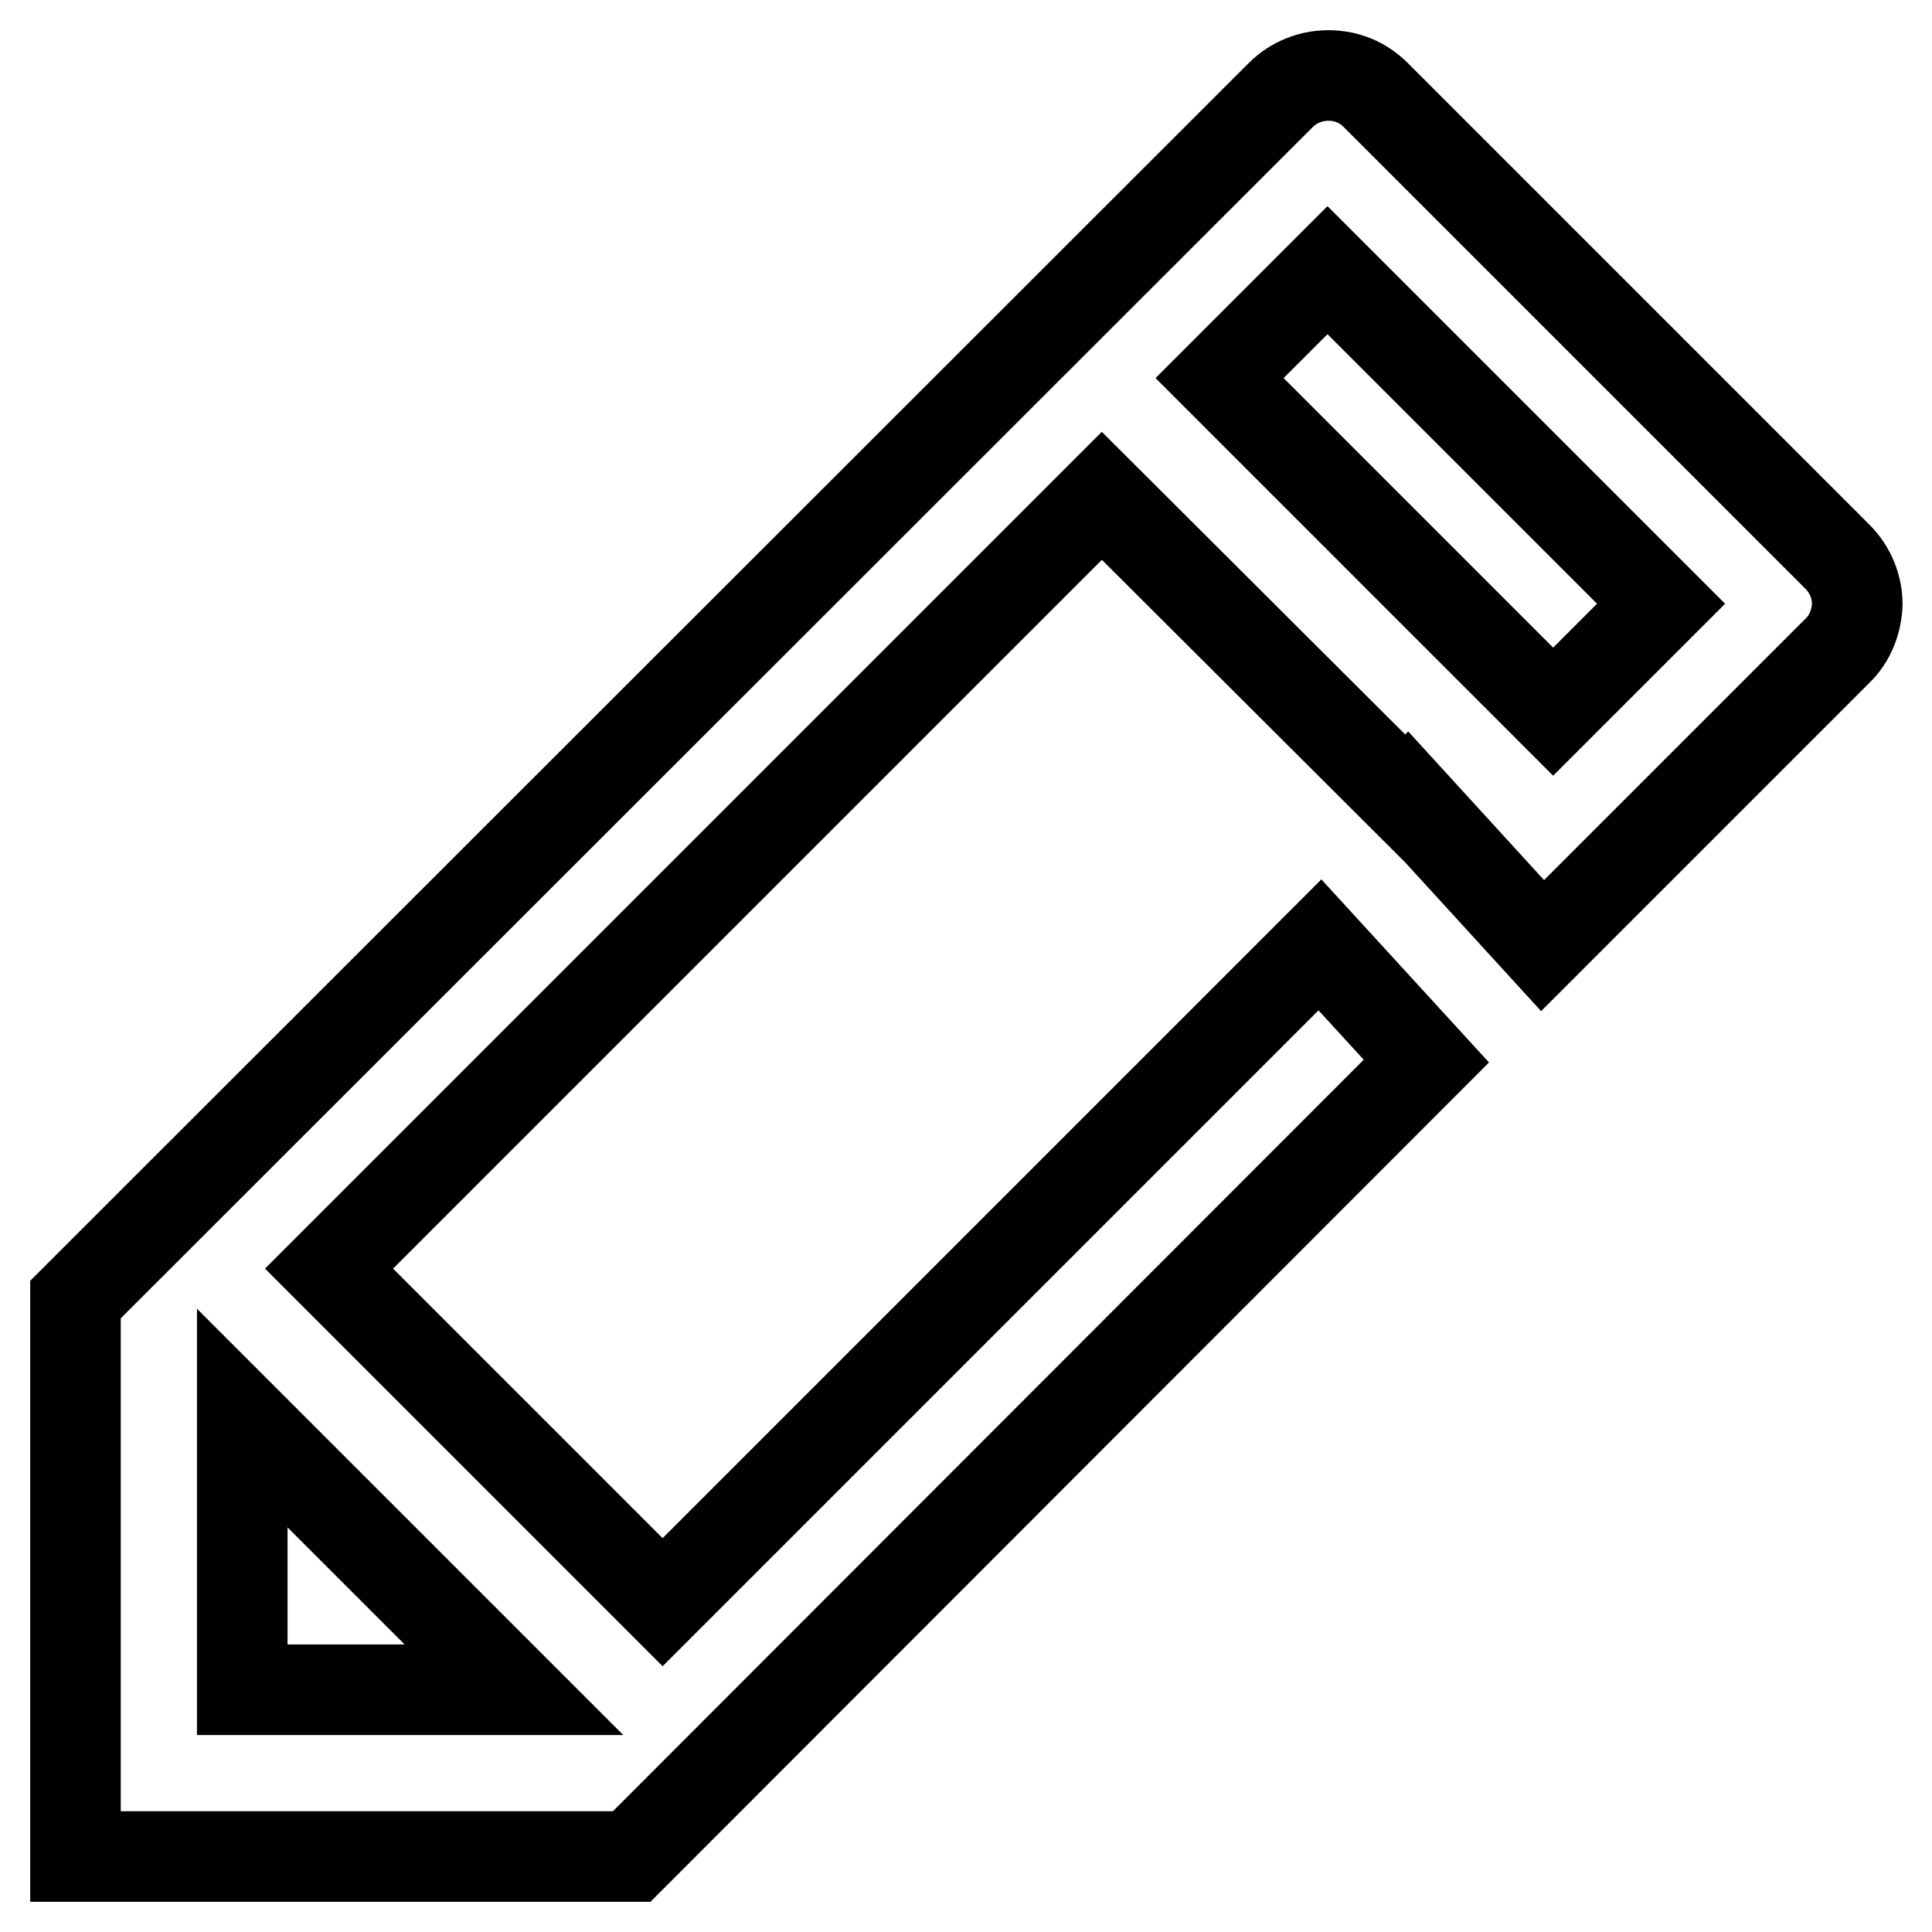 <?xml version="1.0" encoding="utf-8"?>
<!-- Svg Vector Icons : http://www.onlinewebfonts.com/icon -->
<!DOCTYPE svg PUBLIC "-//W3C//DTD SVG 1.1//EN" "http://www.w3.org/Graphics/SVG/1.1/DTD/svg11.dtd">
<svg version="1.1" xmlns="http://www.w3.org/2000/svg" xmlns:xlink="http://www.w3.org/1999/xlink" x="0px" y="0px" viewBox="0 0 256 256" enable-background="new 0 0 256 256" xml:space="preserve">
<g><g><path stroke-width="12" fill-opacity="0" stroke="#000000"  d="M243.4,86.3l-39,39l-18-19.7l-0.2,0.2L146,65.7L43.6,168.1l44.2,44.2l87.1-87.1l14.1,15.4L83.7,246H10v-73.8L169.7,12.6c1.7-1.7,4-2.6,6.3-2.6s4.5,0.8,6.3,2.6l61.2,61.2c1.7,1.7,2.6,4,2.6,6.3C246,82.3,245.2,84.6,243.4,86.3z M32.1,223.9h36l-36-36V223.9z M175.9,35.8l-14.3,14.3l44.2,44.2l14.3-14.3L175.9,35.8z"/></g></g>
</svg>